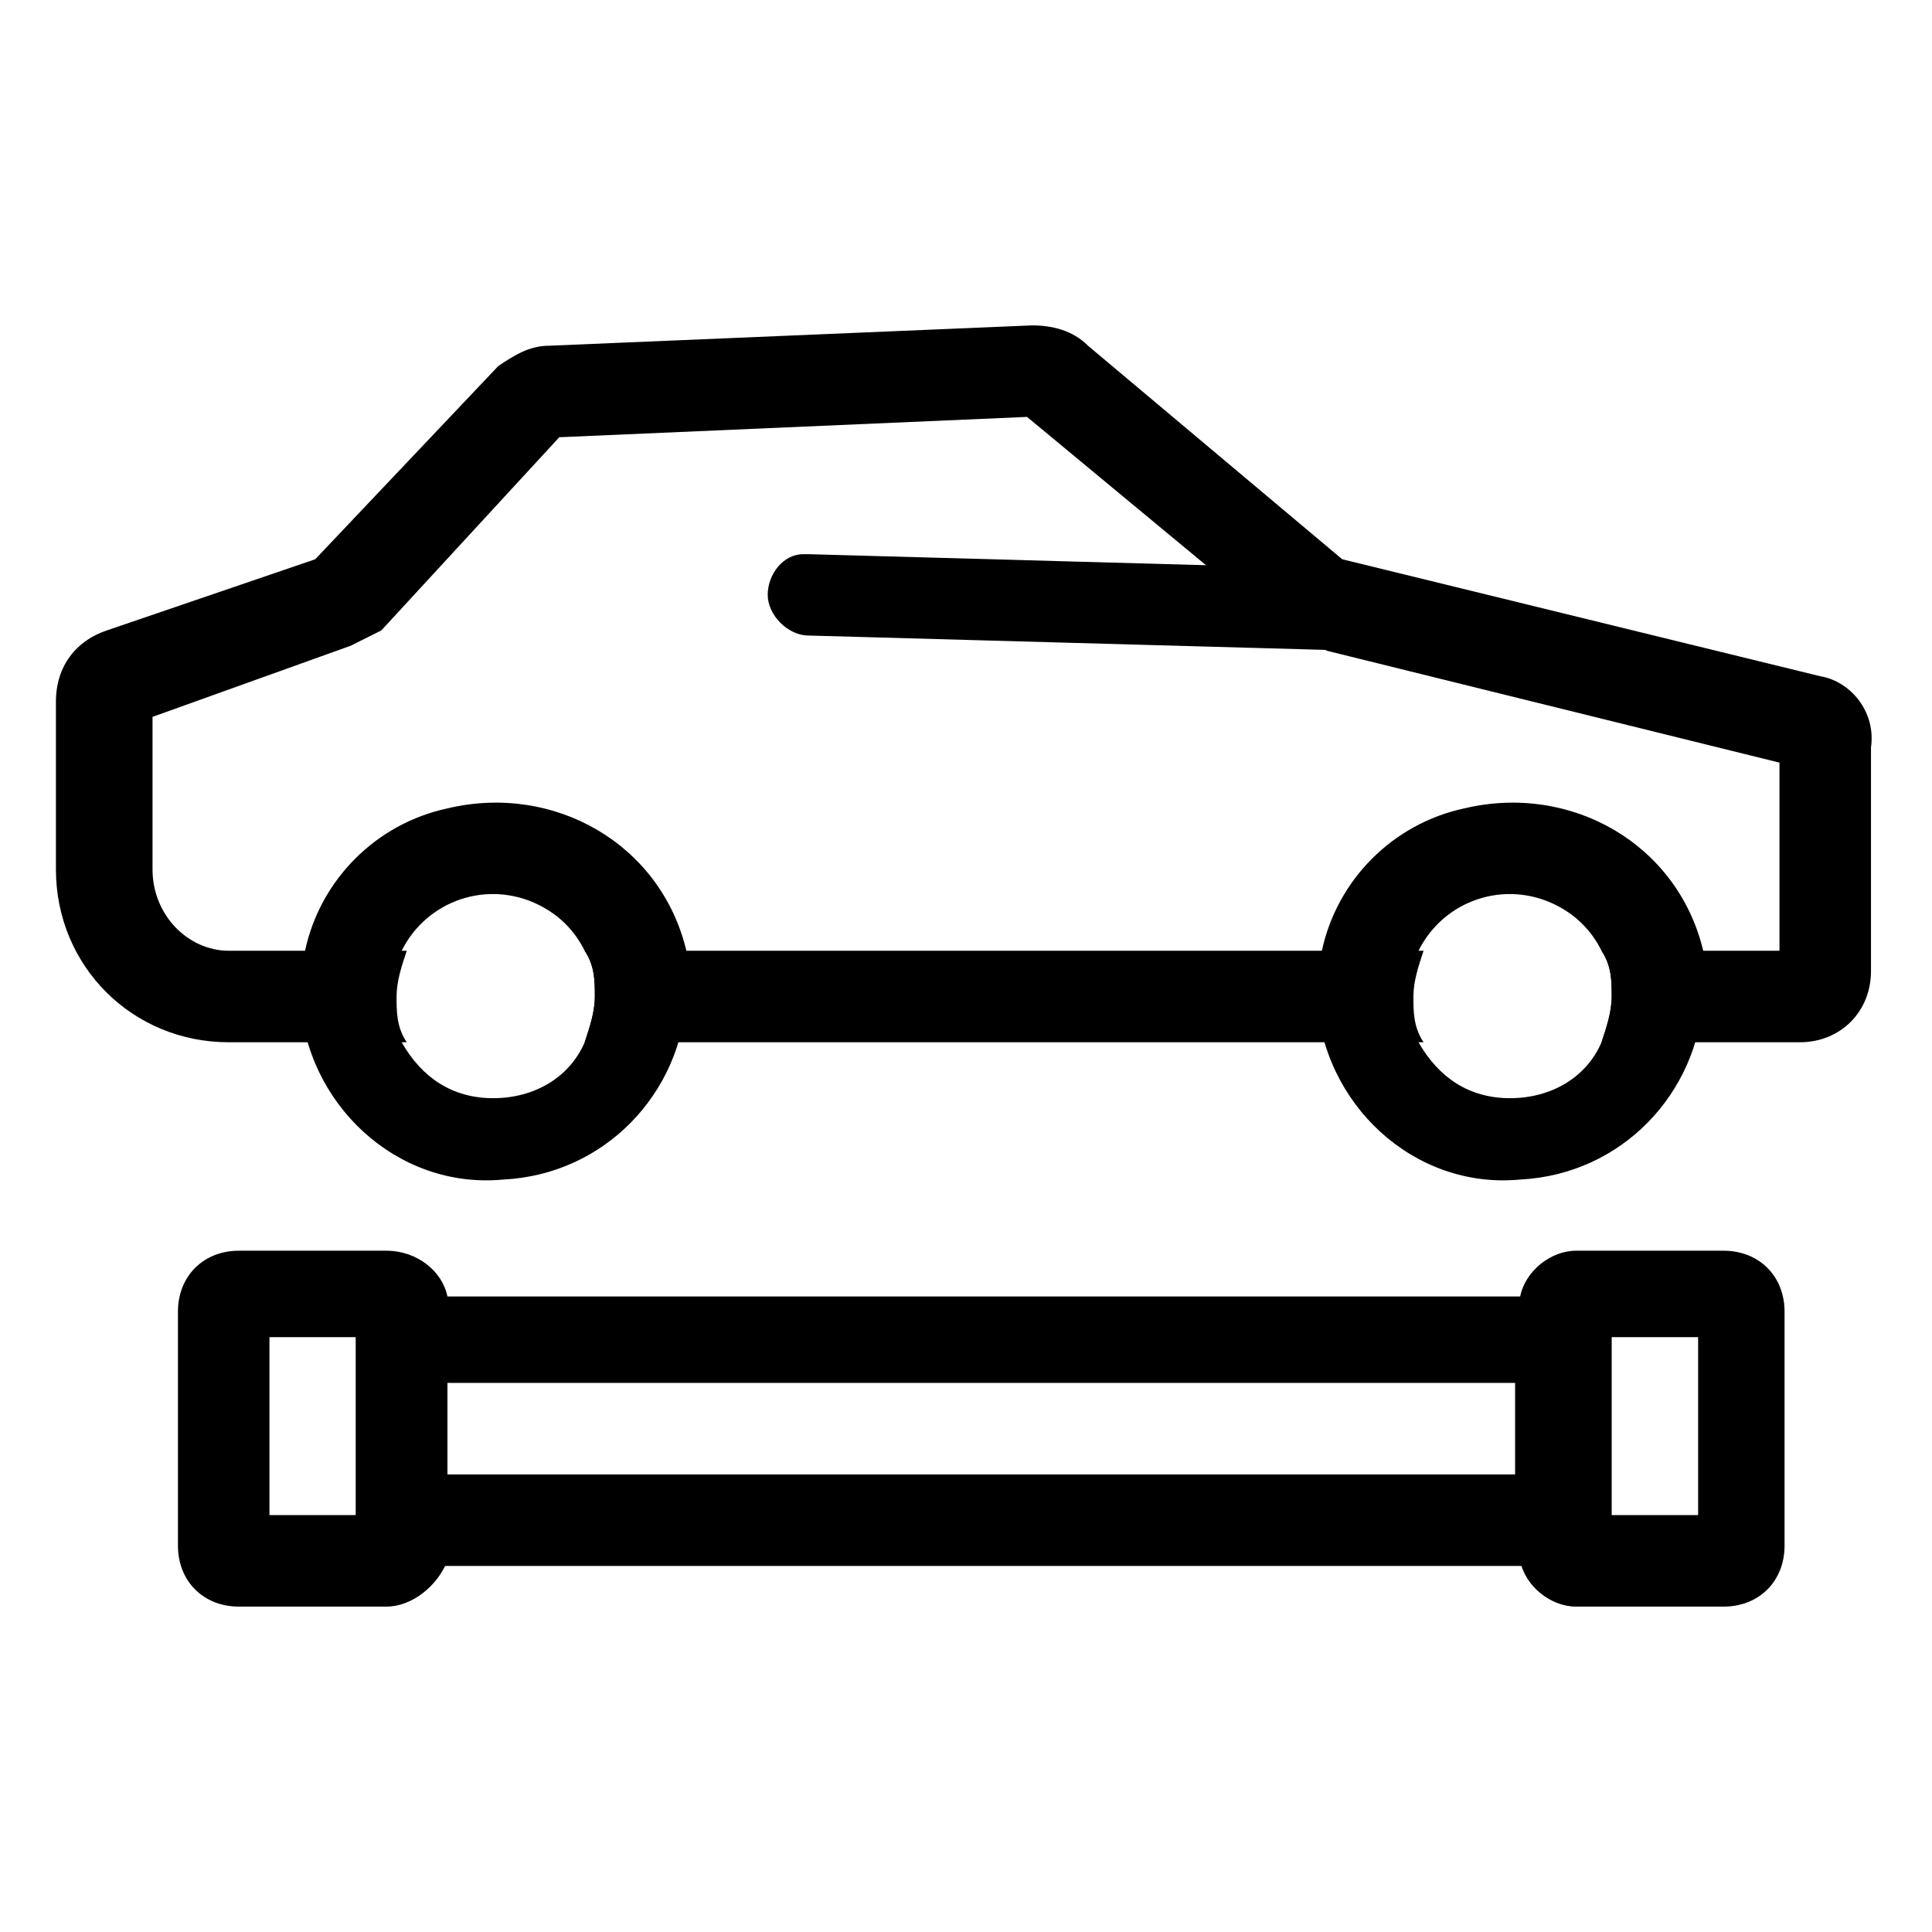 <?xml version="1.0" encoding="utf-8"?>
<!-- Generator: Adobe Illustrator 23.0.0, SVG Export Plug-In . SVG Version: 6.00 Build 0)  -->
<svg version="1.1" id="Warstwa_1" xmlns="http://www.w3.org/2000/svg" xmlns:xlink="http://www.w3.org/1999/xlink" x="0px" y="0px"
	 viewBox="0 0 38 38" style="enable-background:new 0 0 38 38;" xml:space="preserve">
<title>czesci_moto</title>
<g>
	<g id="Warstwa_1-2">
		<path d="M35.8,13.3L26.4,11l-5-4.2c-0.3-0.3-0.7-0.4-1.1-0.4l-9.5,0.4c-0.4,0-0.7,0.2-1,0.4L6.2,11l-4.1,1.4c-0.6,0.2-1,0.7-1,1.4
			v3.3c0,1.9,1.5,3.4,3.4,3.4H8c-0.2-0.3-0.2-0.6-0.2-0.9c0-0.3,0.1-0.6,0.2-0.9H4.5C3.7,18.7,3,18,3,17.1v-3l3.9-1.4
			c0.2-0.1,0.4-0.2,0.6-0.3L11,8.6l9.2-0.4l3.5,2.9l1.5,1.2c0.2,0.2,0.4,0.3,0.7,0.4l0.2,0.1l0,0L35,15v3.7h-3.5
			c0.2,0.3,0.2,0.6,0.2,0.9c0,0.3-0.1,0.6-0.2,0.9h3.9c0.8,0,1.4-0.6,1.4-1.4v-4.4C36.9,14,36.4,13.4,35.8,13.3z M11.5,18.7
			c0.2,0.3,0.2,0.6,0.2,0.9c0,0.3-0.1,0.6-0.2,0.9H28c-0.2-0.3-0.2-0.6-0.2-0.9c0-0.3,0.1-0.6,0.2-0.9H11.5z"/>
		<path d="M13.5,18.7c-0.5-2.1-2.6-3.3-4.7-2.8c-1.4,0.3-2.5,1.4-2.8,2.8c-0.1,0.3-0.1,0.6-0.1,0.9c0.1,2.1,1.9,3.8,4,3.6
			c2-0.1,3.5-1.7,3.6-3.6C13.6,19.3,13.5,19,13.5,18.7z M9.7,21.6c-0.8,0-1.4-0.4-1.8-1.1c-0.2-0.3-0.2-0.6-0.2-0.9
			c0-0.3,0.1-0.6,0.2-0.9c0.5-1,1.7-1.4,2.7-0.9c0.4,0.2,0.7,0.5,0.9,0.9c0.2,0.3,0.2,0.6,0.2,0.9c0,0.3-0.1,0.6-0.2,0.9
			C11.2,21.2,10.5,21.6,9.7,21.6z"/>
		<path d="M33.5,18.7c-0.5-2.1-2.6-3.3-4.7-2.8c-1.4,0.3-2.5,1.4-2.8,2.8c-0.1,0.3-0.1,0.6-0.1,0.9c0.1,2.1,1.9,3.8,4,3.6
			c2-0.1,3.5-1.7,3.6-3.6C33.6,19.3,33.5,19,33.5,18.7z M29.7,21.6c-0.8,0-1.4-0.4-1.8-1.1c-0.2-0.3-0.2-0.6-0.2-0.9
			c0-0.3,0.1-0.6,0.2-0.9c0.5-1,1.7-1.4,2.7-0.9c0.4,0.2,0.7,0.5,0.9,0.9c0.2,0.3,0.2,0.6,0.2,0.9c0,0.3-0.1,0.6-0.2,0.9
			C31.2,21.2,30.5,21.6,29.7,21.6z"/>
		<path d="M26.7,12.8L26.7,12.8l-10.8-0.3c-0.4,0-0.8-0.4-0.8-0.8c0,0,0,0,0,0c0-0.4,0.3-0.8,0.7-0.8c0,0,0,0,0.1,0l10.8,0.3
			c0.4,0,0.8,0.4,0.8,0.8C27.5,12.5,27.1,12.8,26.7,12.8L26.7,12.8z"/>
		<path d="M7,25.5v5.3h24.6v-5.3H7z M8.8,27.2h21V29h-21L8.8,27.2z"/>
		<path d="M8.8,25.5c-0.1-0.5-0.6-0.9-1.2-0.9H4.7c-0.7,0-1.2,0.5-1.2,1.2l0,0v4.6c0,0.7,0.5,1.2,1.2,1.2c0,0,0,0,0,0h2.9
			c0.5,0,1-0.4,1.2-0.9c0-0.1,0-0.2,0-0.3v-4.6C8.8,25.7,8.8,25.6,8.8,25.5z M5.3,26.3H7v3.5H5.3V26.3z"/>
		<path d="M33.9,24.6h-2.9c-0.5,0-1,0.4-1.1,0.9c0,0.1,0,0.2,0,0.3v4.6c0,0.1,0,0.2,0,0.3c0.1,0.5,0.6,0.9,1.1,0.9h2.9
			c0.7,0,1.2-0.5,1.2-1.2v0v-4.6C35.1,25.1,34.6,24.6,33.9,24.6z M33.4,29.8h-1.7v-3.5h1.7V29.8z"/>
	</g>
</g>
</svg>
